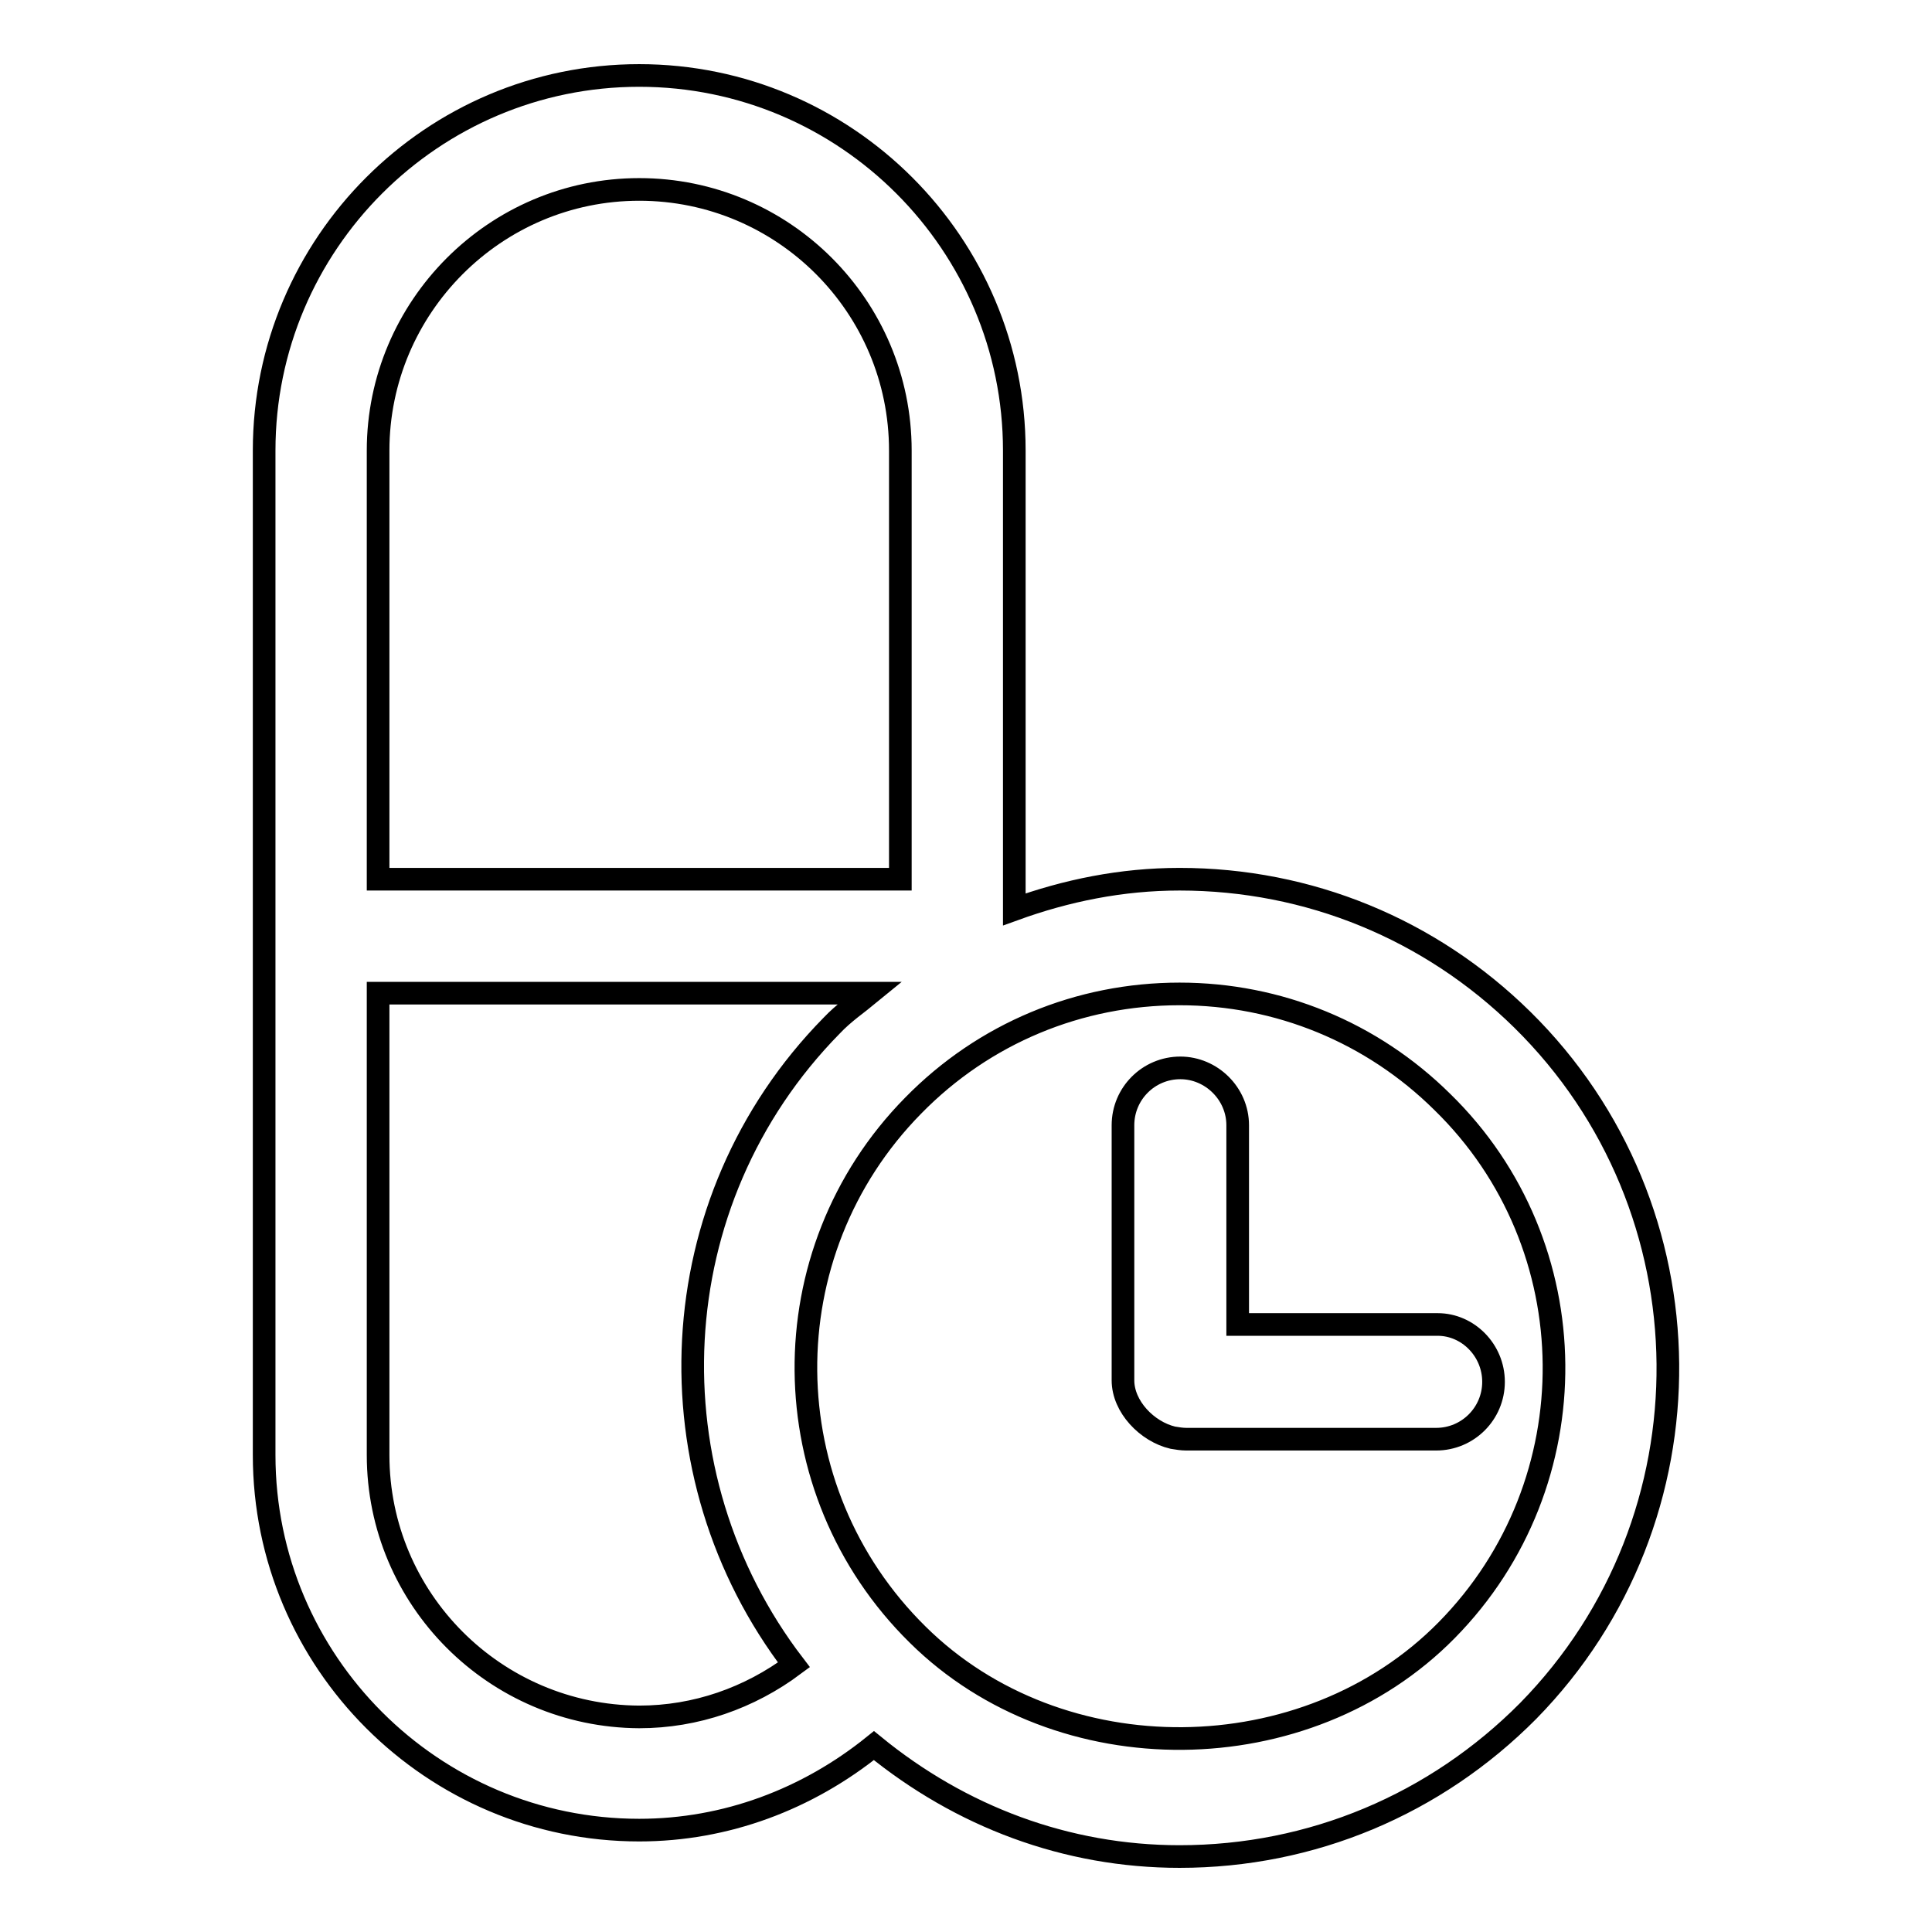 <?xml version="1.0" encoding="utf-8"?>
<!-- Svg Vector Icons : http://www.onlinewebfonts.com/icon -->
<!DOCTYPE svg PUBLIC "-//W3C//DTD SVG 1.1//EN" "http://www.w3.org/Graphics/SVG/1.1/DTD/svg11.dtd">
<svg version="1.1" xmlns="http://www.w3.org/2000/svg" xmlns:xlink="http://www.w3.org/1999/xlink" x="0px" y="0px" viewBox="0 0 256 256" enable-background="new 0 0 256 256" xml:space="preserve">
<g><g><g><path stroke-width="3" fill-opacity="0" stroke="#000000"  d="M201.7,135.1c-12.2-12-28.3-18.6-45.4-18.6c-7.7,0-15,1.5-21.9,4V59.7c0-27.4-22.3-49.7-49.7-49.7C57.3,10,35,32.3,35,59.7v133.1c0,27.4,22.3,49.7,49.7,49.7c11.5,0,22.3-4.1,31.1-11.2c11.5,9.4,25.5,14.7,40.5,14.7c17.5,0,33.9-6.9,46.2-19.3C227.5,201.2,227.1,160.1,201.7,135.1z M84.7,25.1c19.1,0,34.6,15.5,34.6,34.6v56.8H50.1V59.7C50.1,40.7,65.6,25.1,84.7,25.1z M50.1,192.8v-61.2h65.2c-1.7,1.4-3.5,2.6-5.1,4.3c-22.9,23.3-24.3,59.5-5,84.7c-5.9,4.4-13,6.9-20.5,6.9C65.6,227.4,50.1,211.9,50.1,192.8z M191.7,216c-18.6,18.9-51.3,19.2-70.1,0.6c-19.5-19.2-19.8-50.6-0.6-70.1c9.4-9.6,22-14.8,35.3-14.8c13.1,0,25.5,5.1,34.8,14.3C210.6,165,210.9,196.5,191.7,216z M197.9,183.1c0,4.2-3.4,7.6-7.6,7.6h-33.1c-0.6,0-1.2-0.1-1.8-0.2c-3.4-0.8-6.6-4.1-6.6-7.6v-33.8c0-4.2,3.4-7.6,7.6-7.6c4.1,0,7.6,3.4,7.6,7.6v26.4h26.5C194.5,175.5,197.9,178.9,197.9,183.1z"/></g><g></g><g></g><g></g><g></g><g></g><g></g><g></g><g></g><g></g><g></g><g></g><g></g><g></g><g></g><g></g></g></g>
</svg>